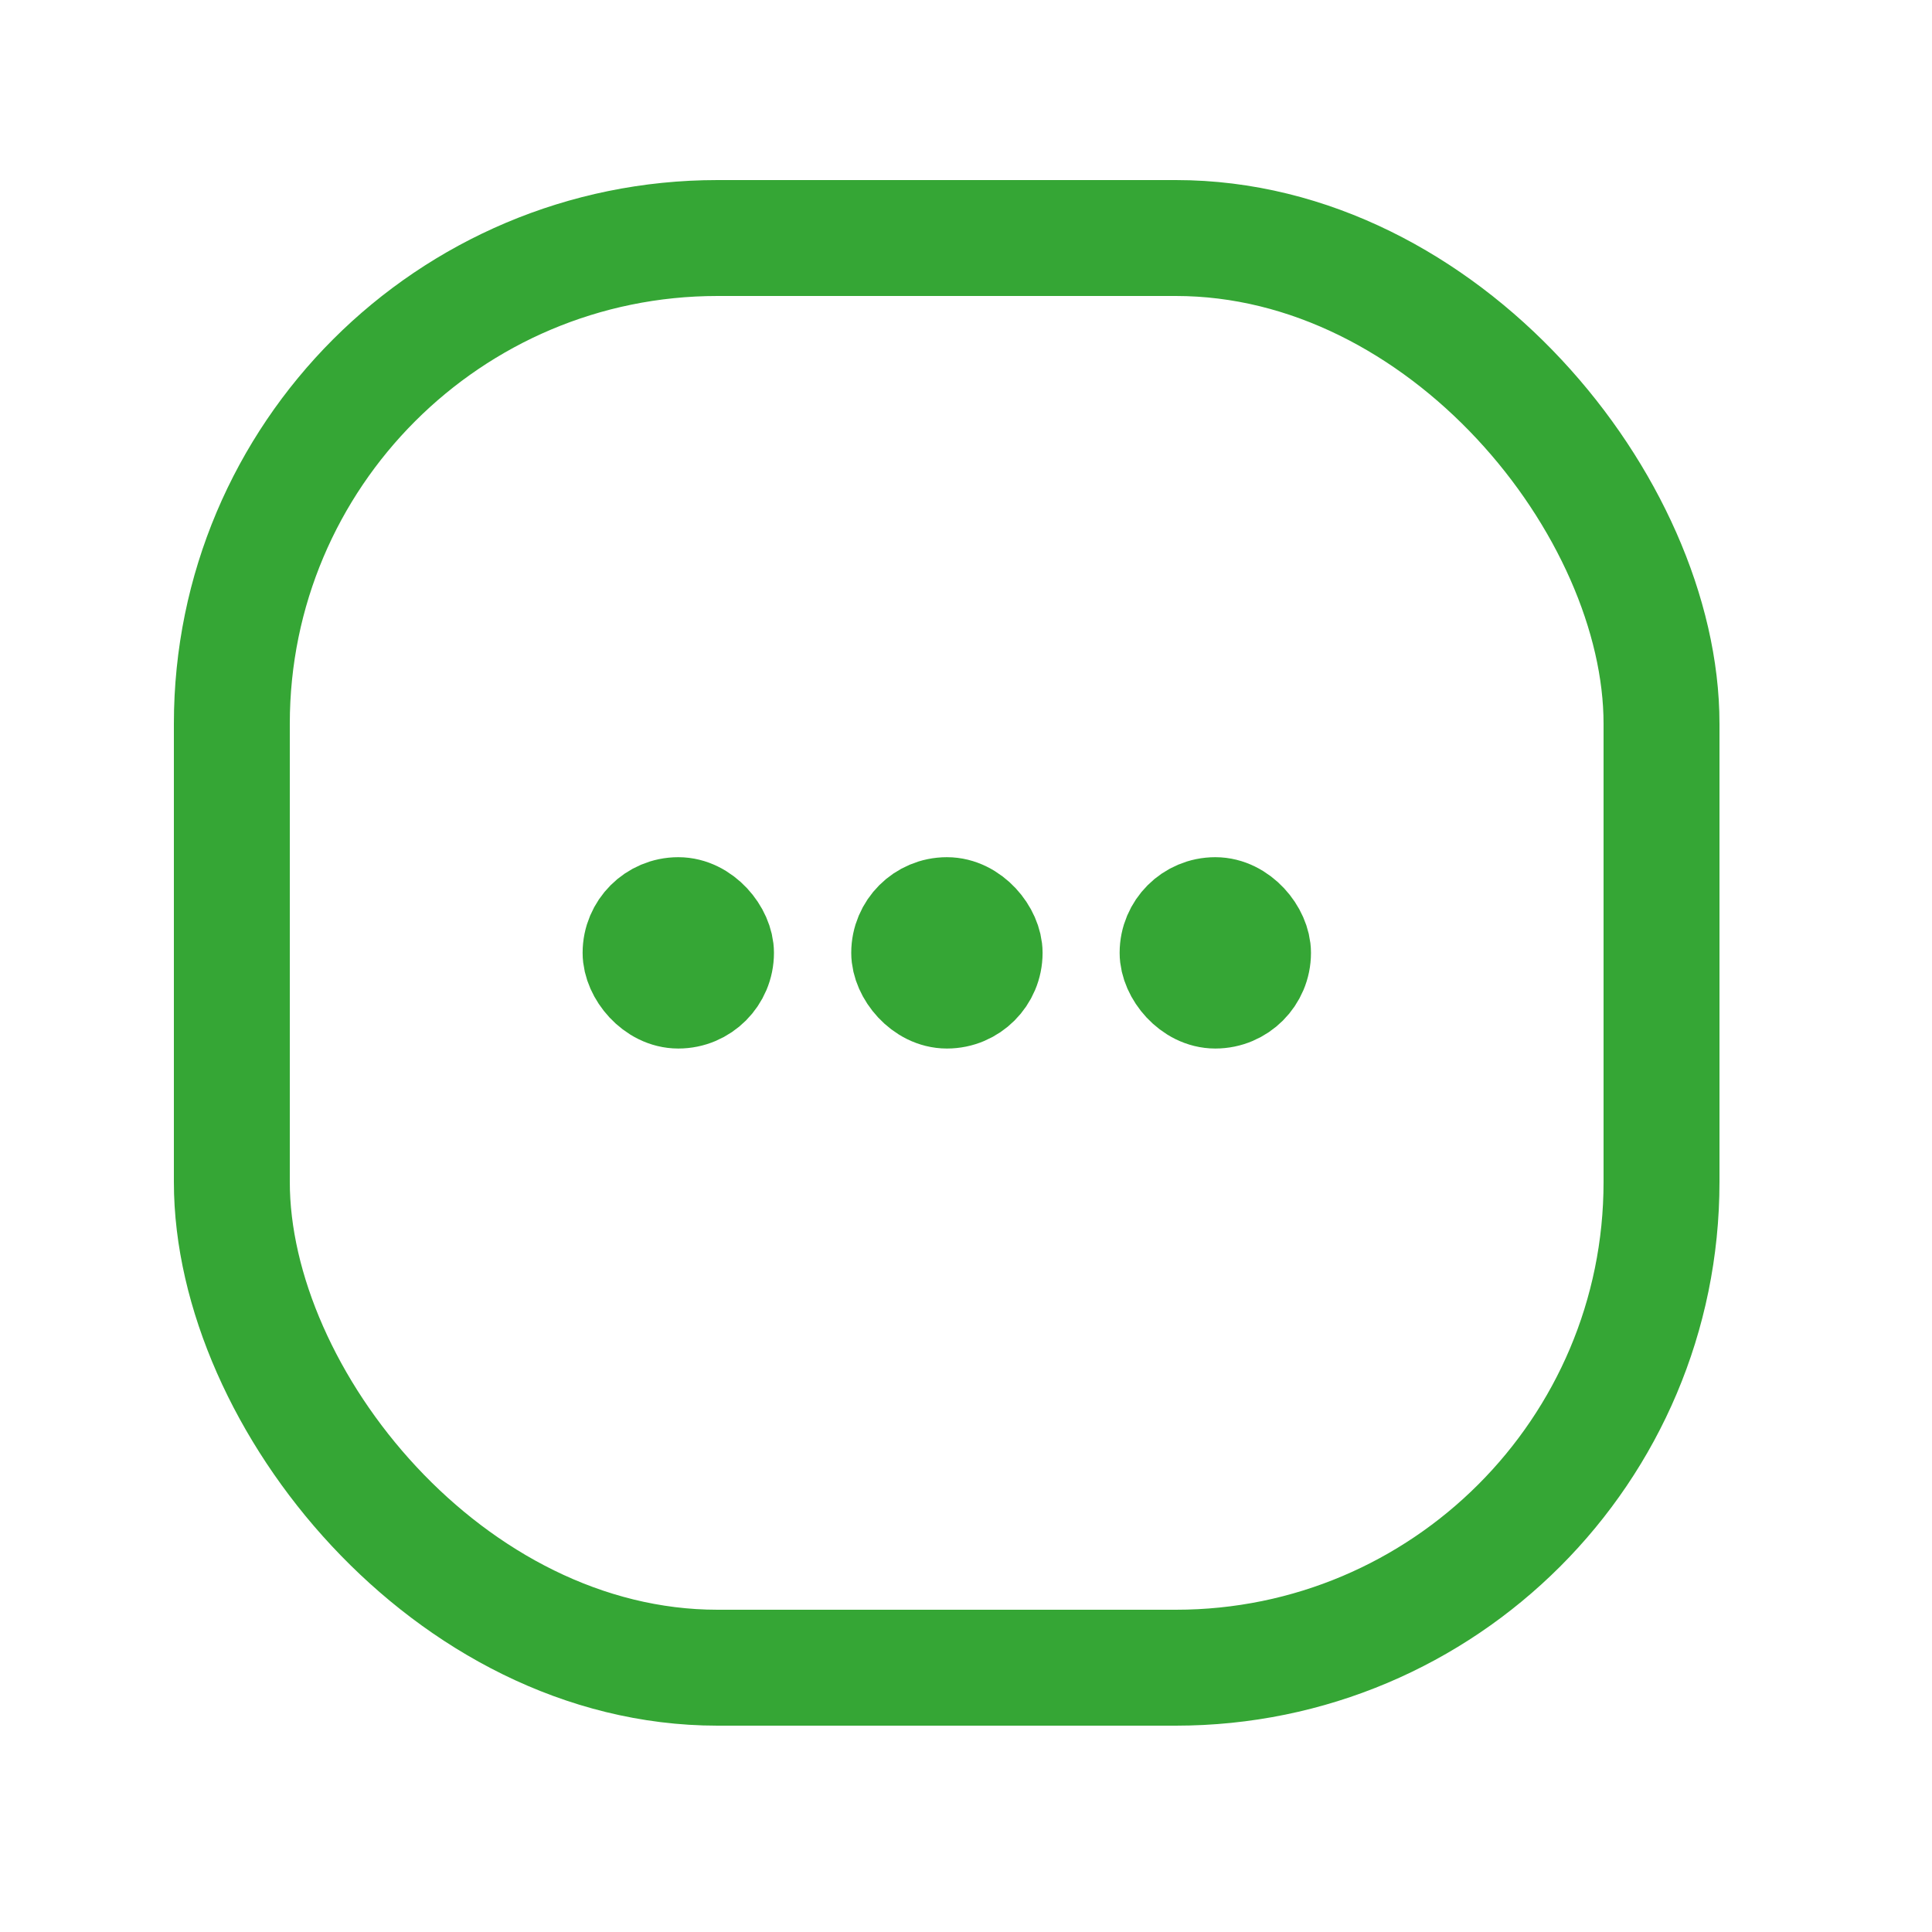 <svg width="25" height="25" viewBox="0 0 25 25" fill="none" xmlns="http://www.w3.org/2000/svg">
<g clip-path="url(#clip0_2981_125388)">
<rect x="3" y="3.08" width="18.5" height="18.5" rx="6.285" stroke="#35A635" stroke-width="1.5"></rect>
<rect x="8.158" y="11.711" width="1.238" height="1.238" rx="0.619" stroke="#35A635" stroke-width="1.238"></rect>
<rect x="11.634" y="11.711" width="1.238" height="1.238" rx="0.619" stroke="#35A635" stroke-width="1.238"></rect>
<rect x="15.107" y="11.711" width="1.238" height="1.238" rx="0.619" stroke="#35A635" stroke-width="1.238"></rect>
</g>
<defs>
<clipPath id="clip0_2981_125388">
<rect width="24" height="24" fill="white" transform="translate(0.25 0.33)"></rect>
</clipPath>
</defs>
</svg>